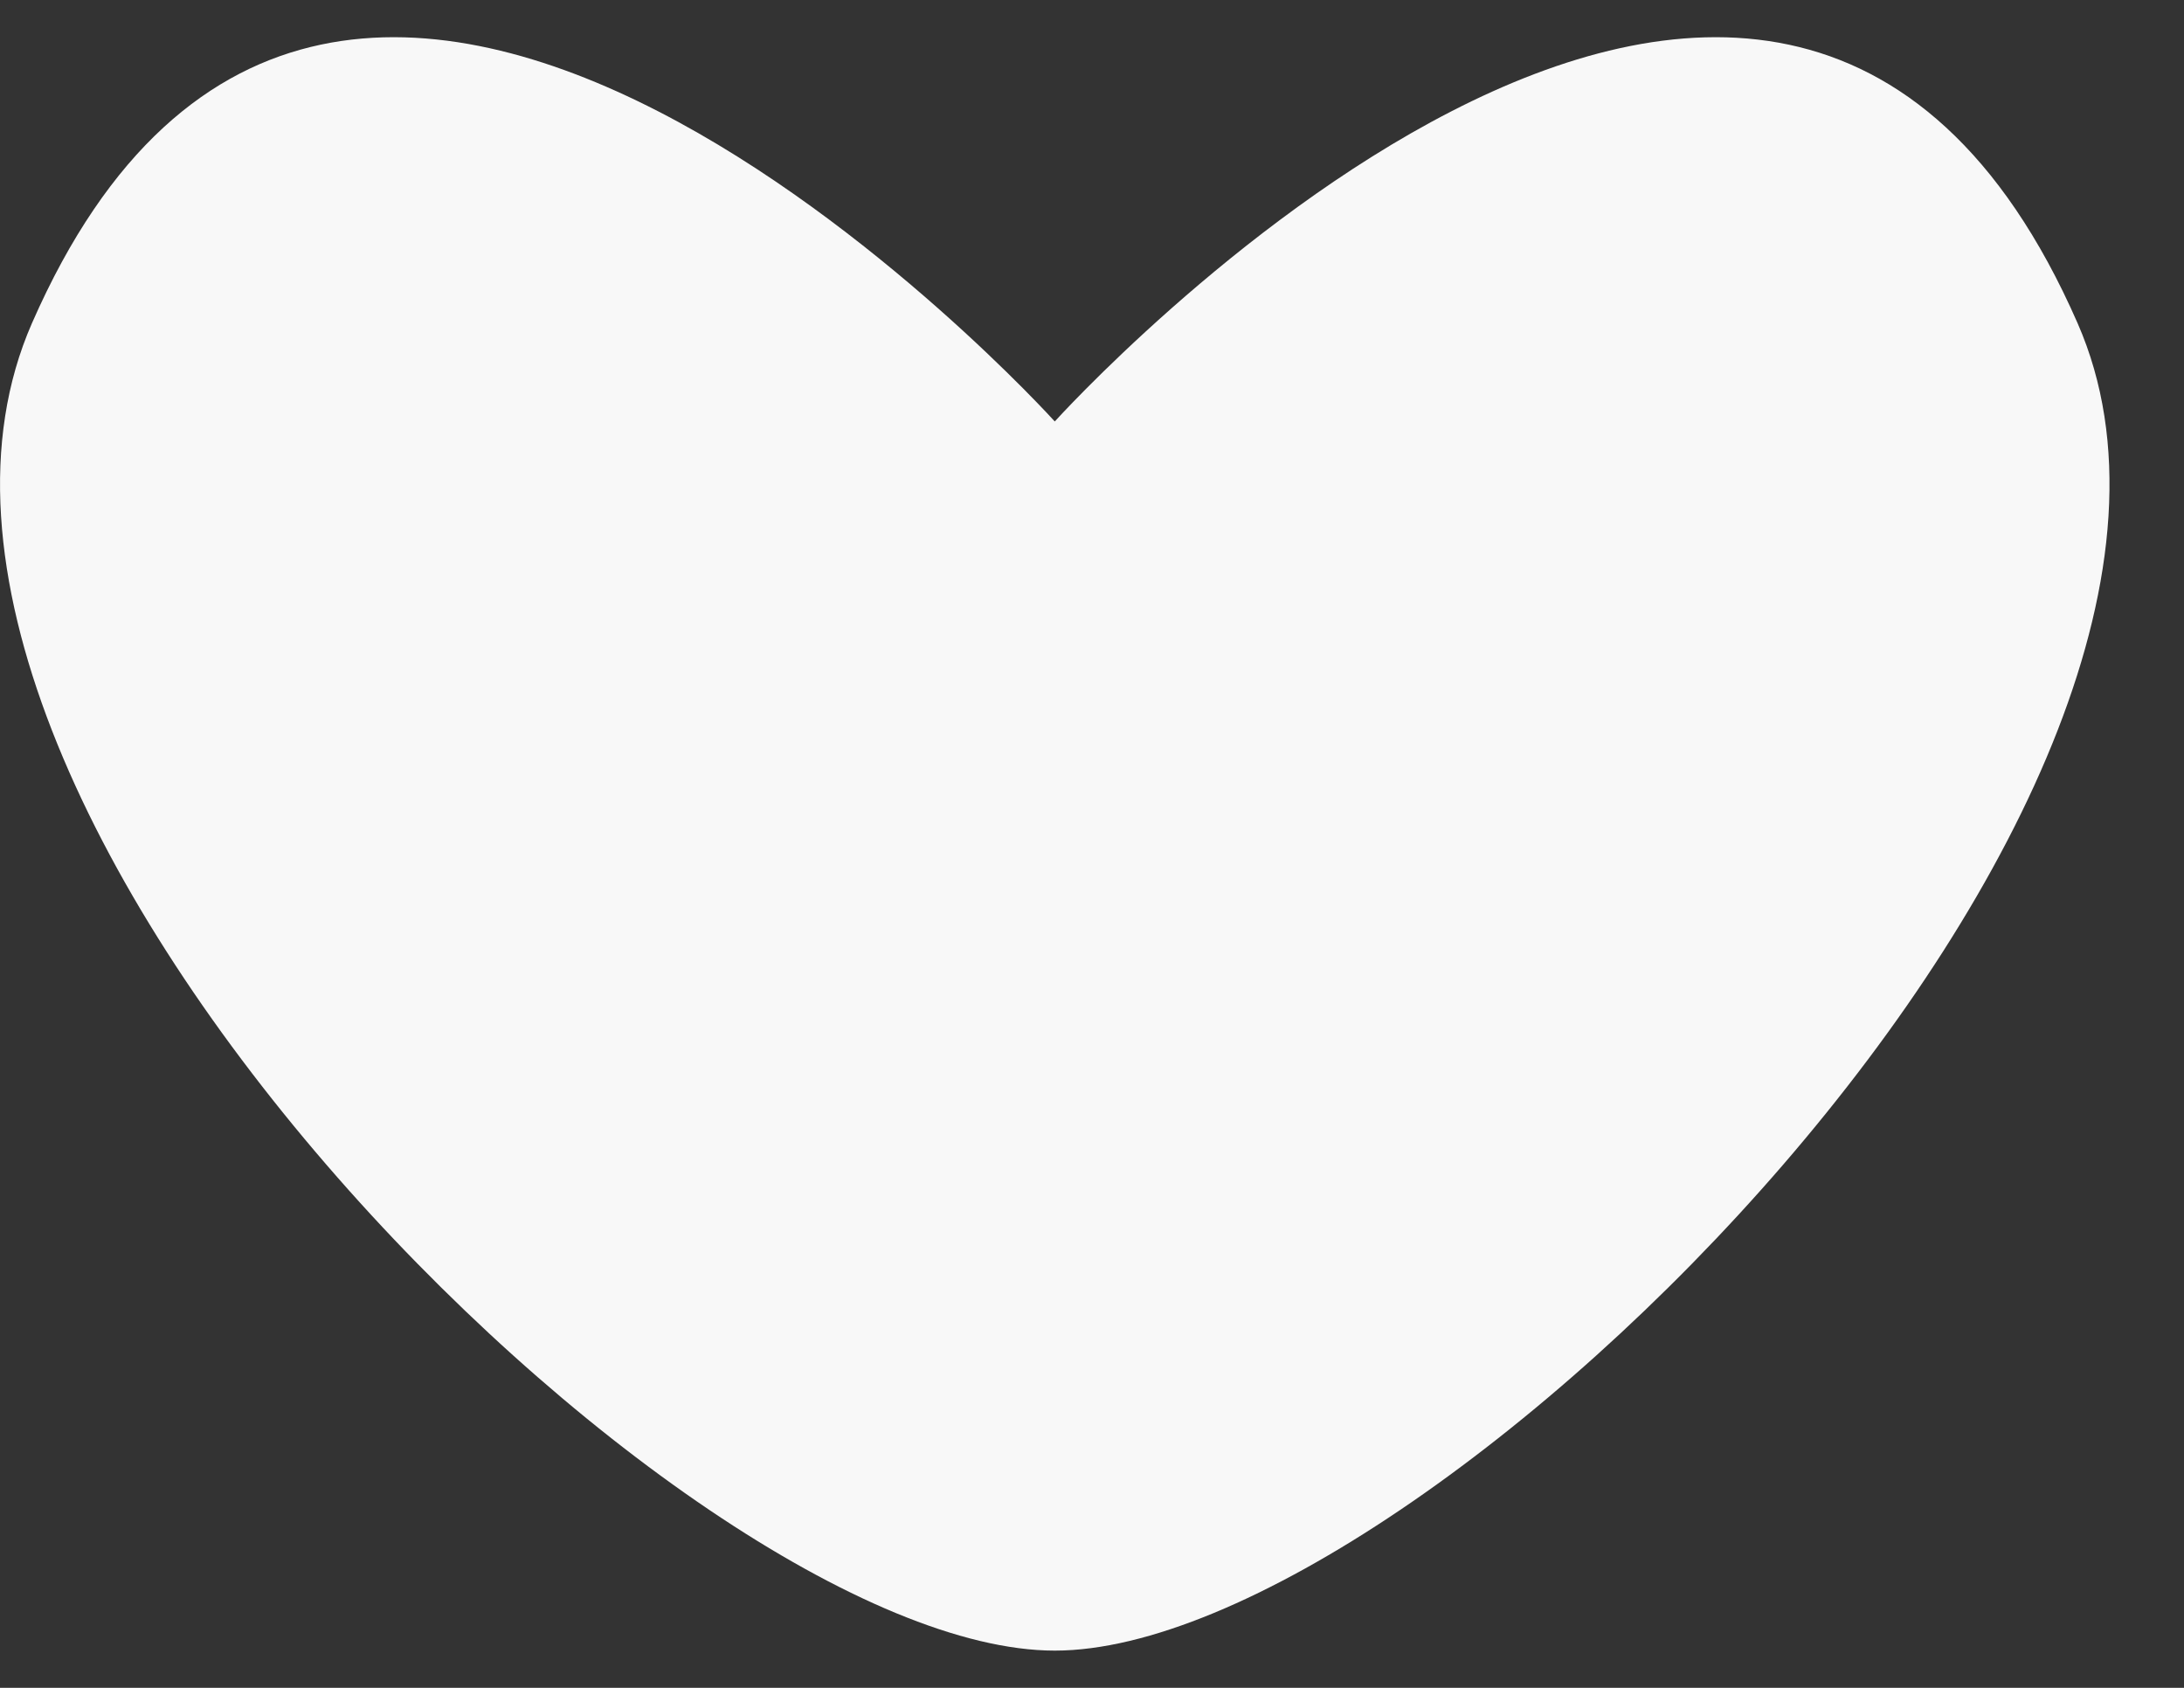 <?xml version="1.0" encoding="UTF-8"?> <svg xmlns="http://www.w3.org/2000/svg" width="22" height="17" viewBox="0 0 22 17" fill="none"><rect x="0" y="0" width="22" height="17" fill="#333333" stroke="none"/><path d="M20.928 3.255C17.854 -3.76 10.625 4.245 10.625 4.245C10.625 4.245 3.396 -3.76 0.322 3.255C-1.77 8.027 6.886 16.625 10.625 16.625C14.364 16.625 23.02 8.027 20.928 3.255Z" fill="#F8F8F8"></path></svg> 